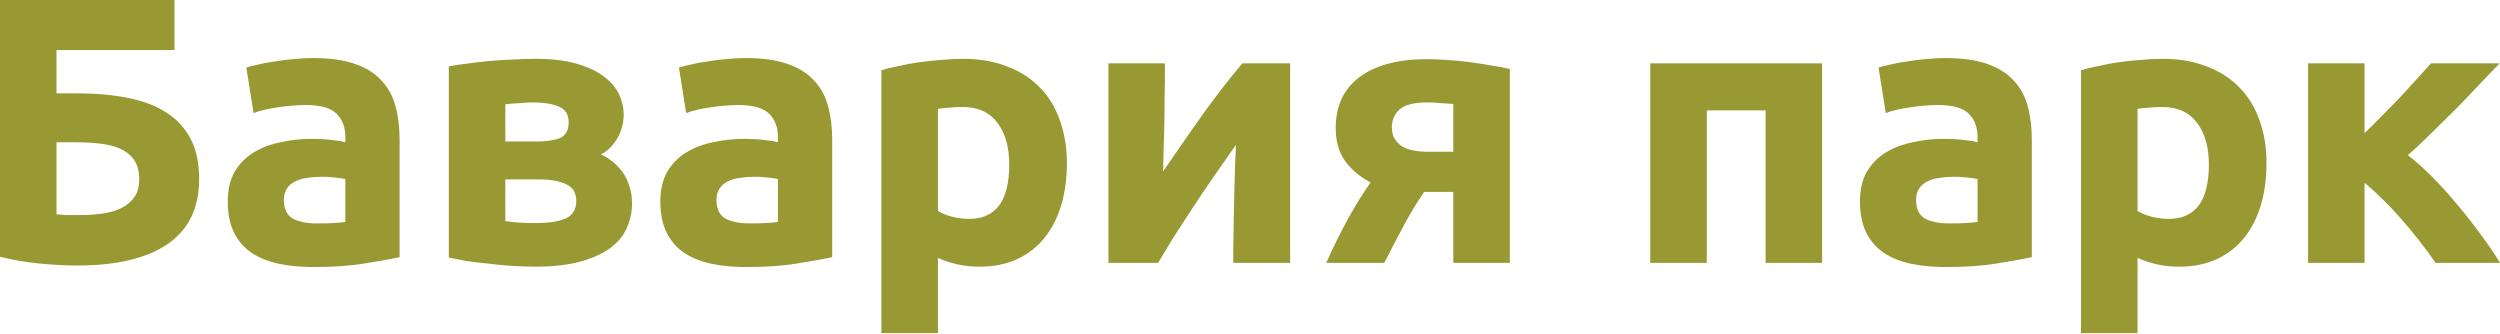 <svg width="1151" height="154" viewBox="0 0 1151 154" fill="none" xmlns="http://www.w3.org/2000/svg">
<path d="M26.023 23.053V42.963H34.929C43.895 42.963 51.87 43.662 58.856 45.059C65.959 46.456 71.897 48.727 76.67 51.87C81.56 55.014 85.286 59.089 87.848 64.096C90.409 69.102 91.69 75.215 91.69 82.434C91.69 95.823 86.8 105.836 77.02 112.473C67.356 118.993 53.5 122.253 35.453 122.253C30.563 122.253 24.975 121.962 18.687 121.38C12.516 120.798 6.287 119.75 0 118.236V0H80.338V23.053H26.023ZM36.851 99.025C40.46 99.025 43.895 98.792 47.155 98.327C50.415 97.861 53.267 97.046 55.713 95.882C58.274 94.601 60.312 92.912 61.825 90.817C63.339 88.721 64.096 85.985 64.096 82.608C64.096 79.115 63.397 76.263 62 74.051C60.603 71.838 58.623 70.092 56.062 68.811C53.5 67.53 50.357 66.657 46.631 66.191C42.905 65.726 38.714 65.493 34.056 65.493H26.023V98.676C27.303 98.792 28.817 98.909 30.563 99.025C32.426 99.025 34.522 99.025 36.851 99.025Z" fill="#999933"/>
<path d="M146.074 102.867C148.635 102.867 151.08 102.809 153.409 102.693C155.737 102.576 157.6 102.402 158.998 102.169V82.434C157.95 82.201 156.378 81.968 154.282 81.735C152.186 81.502 150.265 81.386 148.519 81.386C146.074 81.386 143.745 81.56 141.533 81.91C139.437 82.143 137.574 82.666 135.944 83.482C134.314 84.297 133.033 85.403 132.102 86.8C131.17 88.197 130.705 89.944 130.705 92.039C130.705 96.114 132.044 98.967 134.722 100.597C137.516 102.111 141.3 102.867 146.074 102.867ZM143.978 26.721C151.662 26.721 158.066 27.594 163.189 29.341C168.312 31.087 172.387 33.591 175.414 36.851C178.558 40.111 180.77 44.069 182.051 48.727C183.332 53.384 183.972 58.565 183.972 64.27V118.411C180.246 119.226 175.065 120.158 168.428 121.205C161.792 122.37 153.758 122.952 144.327 122.952C138.389 122.952 132.975 122.428 128.085 121.38C123.311 120.332 119.178 118.644 115.685 116.315C112.192 113.87 109.514 110.727 107.651 106.884C105.788 103.042 104.857 98.327 104.857 92.738C104.857 87.382 105.905 82.841 108 79.115C110.213 75.389 113.123 72.421 116.733 70.208C120.342 67.996 124.476 66.424 129.133 65.493C133.79 64.445 138.622 63.921 143.629 63.921C147.005 63.921 149.974 64.096 152.536 64.445C155.213 64.678 157.367 65.027 158.998 65.493V63.048C158.998 58.623 157.659 55.072 154.981 52.394C152.303 49.716 147.645 48.377 141.009 48.377C136.584 48.377 132.218 48.727 127.91 49.425C123.602 50.007 119.876 50.881 116.733 52.045L113.415 31.087C114.928 30.622 116.791 30.156 119.003 29.69C121.332 29.108 123.835 28.642 126.513 28.293C129.191 27.827 131.985 27.478 134.896 27.245C137.923 26.896 140.951 26.721 143.978 26.721Z" fill="#999933"/>
<path d="M232.652 101.82C234.282 102.052 236.436 102.285 239.114 102.518C241.909 102.635 244.47 102.693 246.799 102.693C252.62 102.693 257.161 101.994 260.421 100.597C263.681 99.083 265.312 96.406 265.312 92.563C265.312 88.837 263.798 86.276 260.771 84.879C257.86 83.365 253.552 82.608 247.847 82.608H232.652V101.82ZM247.323 65.144C251.631 65.144 255.124 64.62 257.802 63.572C260.48 62.407 261.819 59.962 261.819 56.236C261.819 52.744 260.305 50.357 257.278 49.076C254.251 47.795 250.292 47.155 245.402 47.155C243.772 47.155 241.618 47.271 238.94 47.504C236.378 47.621 234.282 47.795 232.652 48.028V65.144H247.323ZM246.45 122.777C243.189 122.777 239.697 122.661 235.971 122.428C232.245 122.195 228.577 121.846 224.968 121.38C221.359 121.031 217.924 120.623 214.664 120.158C211.52 119.575 208.842 119.051 206.63 118.586V30.563C208.842 30.098 211.52 29.69 214.664 29.341C217.924 28.875 221.359 28.468 224.968 28.118C228.577 27.769 232.245 27.536 235.971 27.42C239.697 27.187 243.189 27.07 246.45 27.07C254.018 27.07 260.363 27.827 265.486 29.341C270.726 30.854 274.917 32.834 278.061 35.279C281.321 37.724 283.65 40.46 285.047 43.487C286.444 46.514 287.142 49.542 287.142 52.569C287.142 56.644 286.153 60.37 284.173 63.746C282.194 67.123 279.691 69.568 276.664 71.082C278.294 71.78 279.924 72.77 281.554 74.051C283.3 75.331 284.872 76.903 286.269 78.766C287.666 80.513 288.773 82.666 289.588 85.228C290.519 87.673 290.985 90.526 290.985 93.786C290.985 97.512 290.228 101.121 288.714 104.614C287.317 108.107 284.872 111.192 281.379 113.87C277.886 116.548 273.287 118.702 267.582 120.332C261.877 121.962 254.833 122.777 246.45 122.777Z" fill="#999933"/>
<path d="M345.24 102.867C347.802 102.867 350.247 102.809 352.575 102.693C354.904 102.576 356.767 102.402 358.164 102.169V82.434C357.116 82.201 355.544 81.968 353.448 81.735C351.353 81.502 349.432 81.386 347.685 81.386C345.24 81.386 342.911 81.56 340.699 81.91C338.603 82.143 336.741 82.666 335.111 83.482C333.48 84.297 332.2 85.403 331.268 86.8C330.337 88.197 329.871 89.944 329.871 92.039C329.871 96.114 331.21 98.967 333.888 100.597C336.682 102.111 340.466 102.867 345.24 102.867ZM343.144 26.721C350.829 26.721 357.233 27.594 362.356 29.341C367.479 31.087 371.554 33.591 374.581 36.851C377.725 40.111 379.937 44.069 381.217 48.727C382.498 53.384 383.139 58.565 383.139 64.27V118.411C379.413 119.226 374.232 120.158 367.595 121.205C360.958 122.37 352.925 122.952 343.494 122.952C337.556 122.952 332.141 122.428 327.251 121.38C322.478 120.332 318.344 118.644 314.851 116.315C311.358 113.87 308.68 110.727 306.818 106.884C304.955 103.042 304.023 98.327 304.023 92.738C304.023 87.382 305.071 82.841 307.167 79.115C309.379 75.389 312.29 72.421 315.899 70.208C319.509 67.996 323.642 66.424 328.299 65.493C332.957 64.445 337.788 63.921 342.795 63.921C346.172 63.921 349.141 64.096 351.702 64.445C354.38 64.678 356.534 65.027 358.164 65.493V63.048C358.164 58.623 356.825 55.072 354.147 52.394C351.469 49.716 346.812 48.377 340.175 48.377C335.751 48.377 331.385 48.727 327.077 49.425C322.769 50.007 319.043 50.881 315.899 52.045L312.581 31.087C314.095 30.622 315.957 30.156 318.17 29.69C320.498 29.108 323.002 28.642 325.68 28.293C328.357 27.827 331.152 27.478 334.063 27.245C337.09 26.896 340.117 26.721 343.144 26.721Z" fill="#999933"/>
<path d="M464.653 75.797C464.653 67.763 462.848 61.359 459.239 56.586C455.629 51.696 450.273 49.251 443.171 49.251C440.842 49.251 438.688 49.367 436.709 49.6C434.73 49.716 433.1 49.891 431.819 50.124V97.104C433.449 98.152 435.545 99.025 438.106 99.724C440.784 100.422 443.462 100.772 446.14 100.772C458.482 100.772 464.653 92.447 464.653 75.797ZM491.199 75.099C491.199 82.201 490.326 88.663 488.579 94.484C486.833 100.306 484.271 105.313 480.895 109.504C477.518 113.696 473.327 116.956 468.32 119.284C463.314 121.613 457.55 122.777 451.03 122.777C447.421 122.777 444.044 122.428 440.901 121.729C437.757 121.031 434.73 120.041 431.819 118.76V153.341H405.796V32.31C408.125 31.611 410.803 30.971 413.83 30.389C416.857 29.69 420.001 29.108 423.261 28.642C426.638 28.177 430.014 27.827 433.391 27.594C436.884 27.245 440.202 27.07 443.346 27.07C450.914 27.07 457.667 28.235 463.605 30.563C469.543 32.776 474.549 35.977 478.624 40.169C482.7 44.244 485.785 49.251 487.881 55.189C490.093 61.127 491.199 67.763 491.199 75.099Z" fill="#999933"/>
<path d="M593.982 29.166V121.031H567.785C567.785 115.209 567.843 109.446 567.959 103.741C568.076 97.919 568.192 92.563 568.309 87.673C568.425 82.783 568.542 78.533 568.658 74.924C568.891 71.198 569.007 68.462 569.007 66.715C565.631 71.489 562.254 76.321 558.878 81.211C555.501 86.101 552.241 90.933 549.097 95.707C546.07 100.364 543.159 104.847 540.365 109.155C537.687 113.463 535.3 117.421 533.205 121.031H510.326V29.166H536.348C536.348 34.988 536.29 40.577 536.174 45.932C536.174 51.172 536.115 55.945 535.999 60.253C535.882 64.561 535.766 68.345 535.65 71.606C535.533 74.749 535.475 77.194 535.475 78.941C542.461 68.695 548.865 59.497 554.686 51.346C560.624 43.196 566.388 35.803 571.976 29.166H593.982Z" fill="#999933"/>
<path d="M655.657 88.372C651.931 93.844 648.613 99.374 645.702 104.963C642.791 110.435 639.997 115.791 637.319 121.031H610.598C613.974 113.463 617.409 106.535 620.902 100.248C624.395 93.96 627.772 88.546 631.032 84.005C626.142 81.444 622.241 78.184 619.33 74.225C616.42 70.15 614.964 65.085 614.964 59.031C614.964 48.785 618.632 40.926 625.967 35.453C633.419 29.981 643.665 27.245 656.705 27.245C659.616 27.245 662.818 27.361 666.311 27.594C669.92 27.827 673.471 28.177 676.964 28.642C680.457 29.108 683.775 29.632 686.919 30.214C690.179 30.68 692.915 31.204 695.127 31.786V121.031H669.105V88.372H655.657ZM669.105 47.853C667.941 47.737 666.136 47.621 663.691 47.504C661.246 47.271 659.15 47.155 657.403 47.155C651 47.155 646.634 48.261 644.305 50.473C641.976 52.569 640.812 55.305 640.812 58.682C640.812 60.777 641.278 62.582 642.209 64.096C643.141 65.493 644.363 66.657 645.877 67.589C647.39 68.404 649.079 68.986 650.942 69.335C652.804 69.684 654.667 69.859 656.53 69.859H669.105V47.853Z" fill="#999933"/>
<path d="M838.901 29.166V121.031H812.878V50.822H785.808V121.031H759.785V29.166H838.901Z" fill="#999933"/>
<path d="M897.543 102.867C900.104 102.867 902.549 102.809 904.878 102.693C907.206 102.576 909.069 102.402 910.467 102.169V82.434C909.419 82.201 907.847 81.968 905.751 81.735C903.655 81.502 901.734 81.386 899.988 81.386C897.543 81.386 895.214 81.56 893.002 81.91C890.906 82.143 889.043 82.666 887.413 83.482C885.783 84.297 884.502 85.403 883.571 86.8C882.639 88.197 882.174 89.944 882.174 92.039C882.174 96.114 883.513 98.967 886.191 100.597C888.985 102.111 892.769 102.867 897.543 102.867ZM895.447 26.721C903.131 26.721 909.535 27.594 914.658 29.341C919.781 31.087 923.856 33.591 926.883 36.851C930.027 40.111 932.239 44.069 933.52 48.727C934.801 53.384 935.441 58.565 935.441 64.27V118.411C931.715 119.226 926.534 120.158 919.897 121.205C913.261 122.37 905.227 122.952 895.796 122.952C889.858 122.952 884.444 122.428 879.554 121.38C874.78 120.332 870.647 118.644 867.154 116.315C863.661 113.87 860.983 110.727 859.12 106.884C857.257 103.042 856.326 98.327 856.326 92.738C856.326 87.382 857.374 82.841 859.469 79.115C861.682 75.389 864.592 72.421 868.202 70.208C871.811 67.996 875.944 66.424 880.602 65.493C885.259 64.445 890.091 63.921 895.098 63.921C898.474 63.921 901.443 64.096 904.005 64.445C906.682 64.678 908.836 65.027 910.467 65.493V63.048C910.467 58.623 909.128 55.072 906.45 52.394C903.772 49.716 899.114 48.377 892.478 48.377C888.053 48.377 883.687 48.727 879.379 49.425C875.071 50.007 871.345 50.881 868.202 52.045L864.883 31.087C866.397 30.622 868.26 30.156 870.472 29.69C872.801 29.108 875.304 28.642 877.982 28.293C880.66 27.827 883.454 27.478 886.365 27.245C889.392 26.896 892.42 26.721 895.447 26.721Z" fill="#999933"/>
<path d="M1016.96 75.797C1016.96 67.763 1015.15 61.359 1011.54 56.586C1007.93 51.696 1002.58 49.251 995.473 49.251C993.145 49.251 990.991 49.367 989.011 49.6C987.032 49.716 985.402 49.891 984.121 50.124V97.104C985.751 98.152 987.847 99.025 990.409 99.724C993.087 100.422 995.765 100.772 998.442 100.772C1010.78 100.772 1016.96 92.447 1016.96 75.797ZM1043.5 75.099C1043.5 82.201 1042.63 88.663 1040.88 94.484C1039.14 100.306 1036.57 105.313 1033.2 109.504C1029.82 113.696 1025.63 116.956 1020.62 119.284C1015.62 121.613 1009.85 122.777 1003.33 122.777C999.723 122.777 996.347 122.428 993.203 121.729C990.059 121.031 987.032 120.041 984.121 118.76V153.341H958.099V32.31C960.428 31.611 963.105 30.971 966.133 30.389C969.16 29.69 972.304 29.108 975.564 28.642C978.94 28.177 982.317 27.827 985.693 27.594C989.186 27.245 992.504 27.07 995.648 27.07C1003.22 27.07 1009.97 28.235 1015.91 30.563C1021.85 32.776 1026.85 35.977 1030.93 40.169C1035 44.244 1038.09 49.251 1040.18 55.189C1042.4 61.127 1043.5 67.763 1043.5 75.099Z" fill="#999933"/>
<path d="M1088.65 61.301C1091.21 58.856 1093.89 56.178 1096.68 53.267C1099.6 50.357 1102.39 47.504 1105.07 44.71C1107.75 41.799 1110.31 39.005 1112.75 36.327C1115.2 33.649 1117.35 31.262 1119.21 29.166H1150.83C1148.5 31.611 1145.59 34.638 1142.09 38.248C1138.72 41.857 1135.11 45.641 1131.26 49.6C1127.42 53.442 1123.52 57.284 1119.56 61.127C1115.72 64.969 1112.05 68.404 1108.56 71.431C1112.05 74.109 1115.78 77.427 1119.74 81.386C1123.7 85.344 1127.54 89.594 1131.26 94.135C1135.11 98.676 1138.72 103.275 1142.09 107.932C1145.59 112.589 1148.55 116.956 1151 121.031H1121.31C1119.21 117.887 1116.83 114.627 1114.15 111.251C1111.47 107.758 1108.68 104.381 1105.77 101.121C1102.86 97.744 1099.89 94.601 1096.86 91.69C1093.95 88.779 1091.21 86.276 1088.65 84.18V121.031H1062.63V29.166H1088.65V61.301Z" fill="#999933"/>
</svg>

